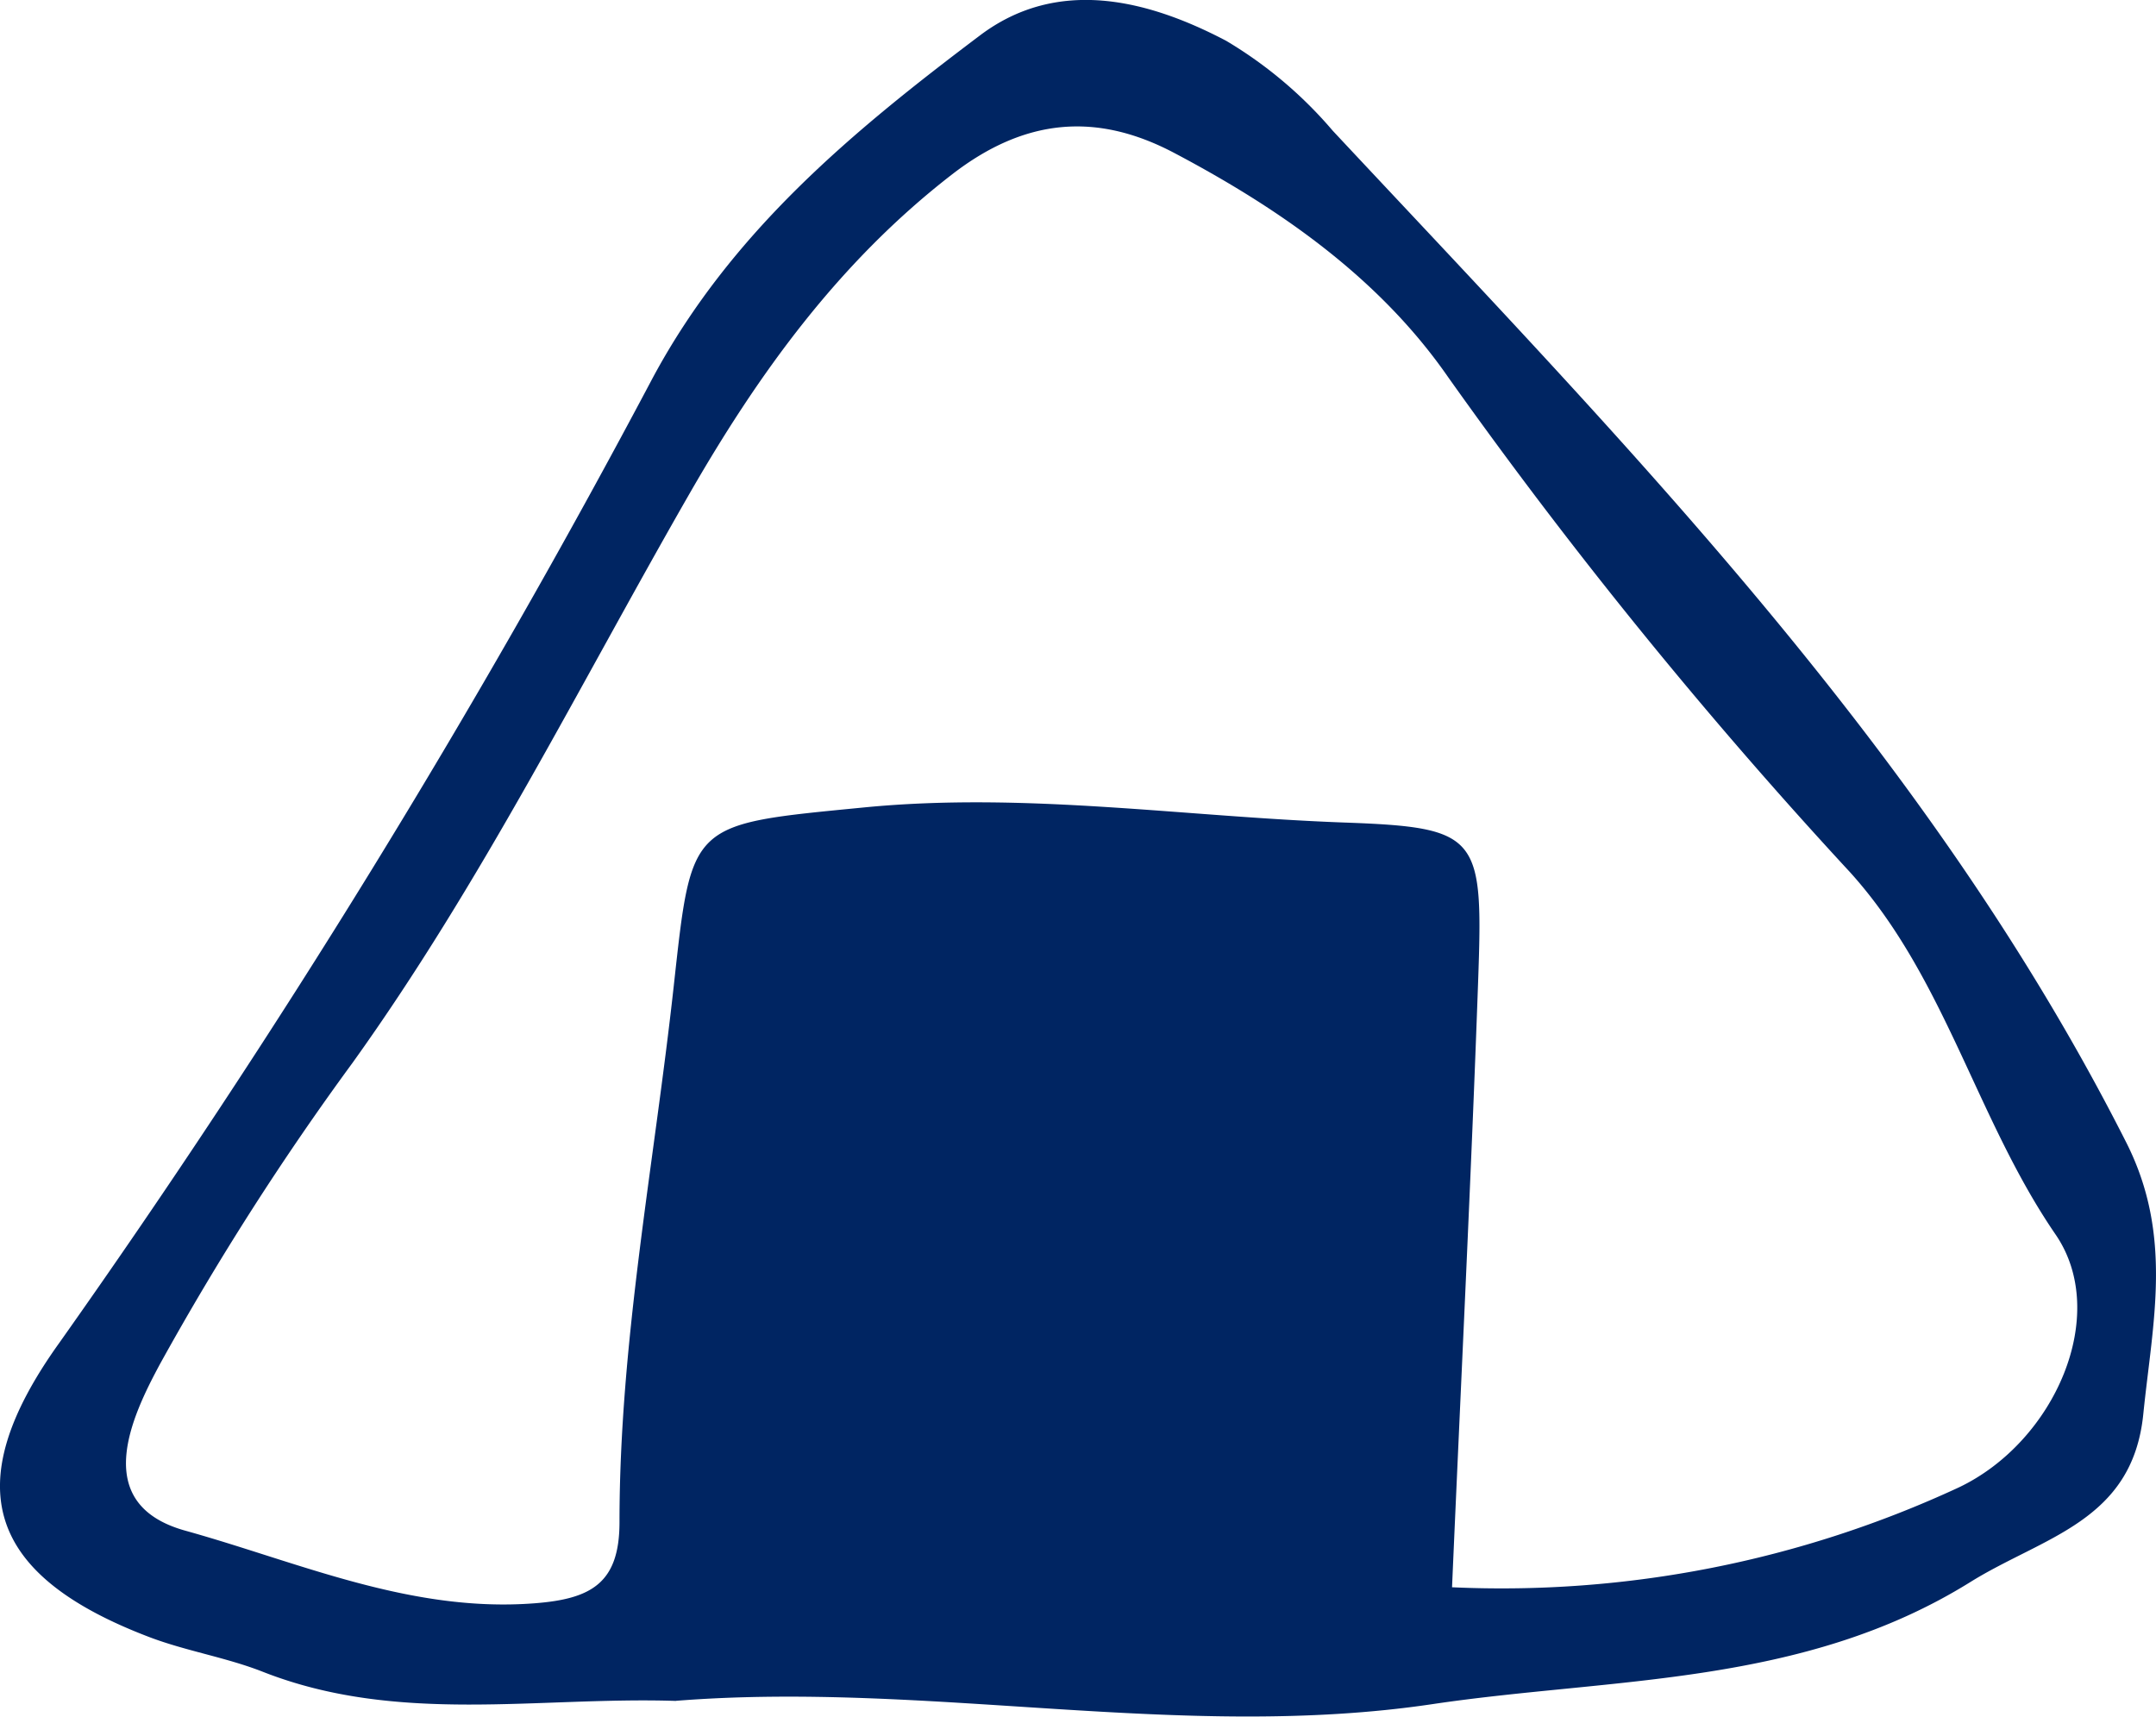 <svg xmlns="http://www.w3.org/2000/svg" width="118.426" height="94.292" viewBox="0 0 118.426 94.292"><path fill="#002562" d="M37.129 93.431c-7.591-.247-15.282 1.314-22.692-1.6-2.021-.794-4.212-1.137-6.242-1.909-8.832-3.366-10.6-8.259-4.941-16.154a483.521 483.521 0 0 0 32.612-53.035C40.2 12.682 46.871 7.19 53.834 1.941c4.247-3.2 9.175-1.982 13.517.3a23.359 23.359 0 0 1 5.852 4.937c16.133 17.26 32.738 34.122 43.591 55.581 2.59 5.123 1.445 9.886.933 14.927-.6 5.9-5.492 6.719-9.509 9.222-9.2 5.722-19.638 5.227-29.537 6.7-13.738 2.043-27.684-1.28-41.553-.182m42.628-6.238a59.627 59.627 0 0 0 27.836-5.483c5.279-2.507 8.337-9.5 5.314-13.9-4.355-6.351-6.047-14.085-11.274-19.881a271.864 271.864 0 0 1-22.076-27.19c-3.765-5.44-9.214-9.248-15.057-12.333-4.264-2.251-8.2-1.917-12.2 1.176-6.221 4.811-10.65 10.953-14.489 17.651-6.008 10.472-11.378 21.3-18.453 31.163A153.776 153.776 0 0 0 8.803 74.899c-1.588 2.941-3.861 7.721 1.371 9.179 6.238 1.735 12.359 4.516 19.182 3.991 3.123-.239 4.672-1.106 4.672-4.459 0-9.912 1.9-19.638 2.98-29.45 1-9.058.837-8.867 10.454-9.808 8.849-.863 17.581.512 26.361.829 7.487.269 7.652.72 7.366 8.789-.377 10.6-.907 21.191-1.431 33.224"/></svg>